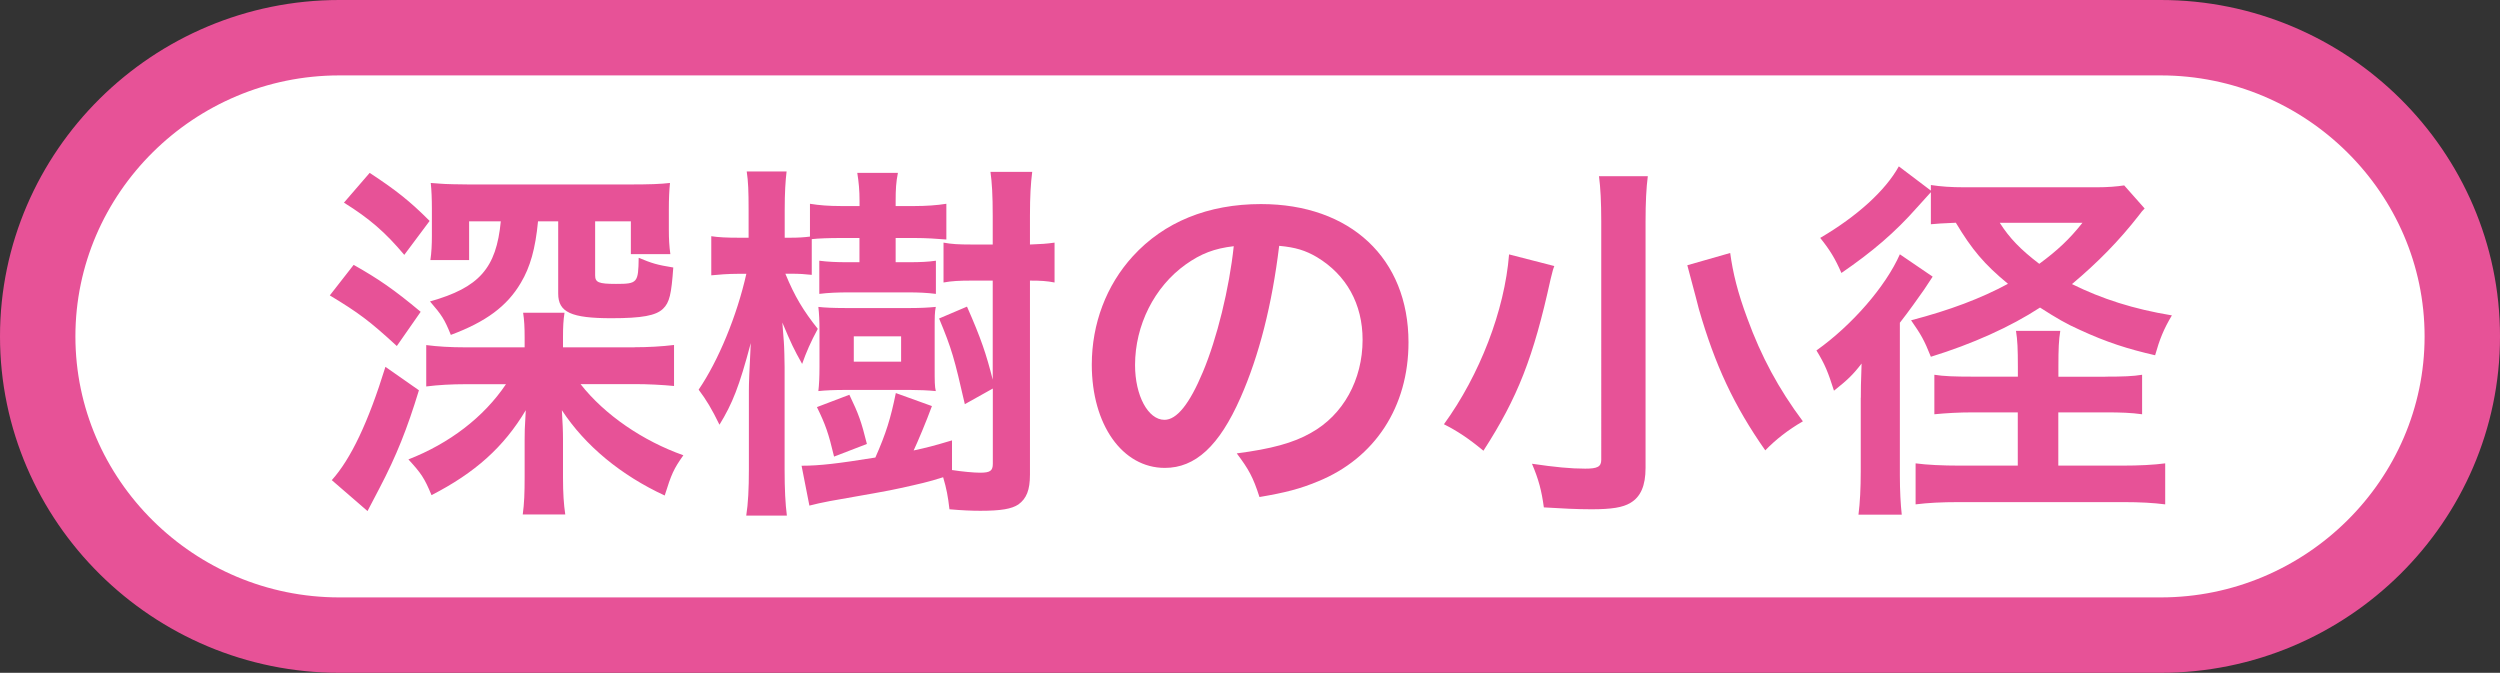 <?xml version="1.0" encoding="UTF-8"?><svg xmlns="http://www.w3.org/2000/svg" viewBox="0 0 265.23 71.38"><rect x="0" y="0" width="265.23" height="71.38" fill="#333333" stroke="none"/><defs><style>.d{fill:#fff;}.e{fill:#e75297;}.f{fill:none;stroke:#e75297;stroke-miterlimit:10;stroke-width:8px;}</style></defs><g id="a"/><g id="b"><g id="c"><g><g><path class="d" d="M261.23,35.69c0,17.43-14.4,31.69-32,31.69H36c-17.6,0-32-14.26-32-31.69S18.4,4,36,4H229.23c17.6,0,32,14.26,32,31.69Z"/><path class="f" d="M261.23,35.69c0,17.43-14.4,31.69-32,31.69H36c-17.6,0-32-14.26-32-31.69S18.4,4,36,4H229.23c17.6,0,32,14.26,32,31.69Z"/></g><g><path class="e" d="M37.52,28.1c2.65,1.5,4.27,2.61,7.11,4.98l-2.53,3.63c-2.88-2.65-4.03-3.51-7.11-5.37l2.53-3.24Zm6.92,13.32c-1.23,4.03-2.37,6.92-4.19,10.39l-1.26,2.41-3.79-3.28c2.02-2.25,3.87-6.13,5.69-12.02l3.56,2.49Zm-5.22-23.08c2.77,1.82,4.27,3,6.36,5.1l-2.69,3.6c-2.02-2.41-3.72-3.87-6.4-5.54l2.73-3.16Zm28.1,18.5c1.42,0,2.88-.08,4.19-.24v4.35c-1.23-.12-2.77-.2-4.15-.2h-5.77c2.57,3.28,6.64,6.04,10.91,7.55-1.03,1.46-1.26,1.97-1.98,4.27-4.62-2.14-8.42-5.26-10.91-9.05,.08,1.42,.12,2.09,.12,3.12v4.03c0,1.66,.08,2.81,.24,3.91h-4.51c.16-1.18,.2-2.25,.2-3.99v-3.95c0-.91,0-.95,.12-3.12-2.33,3.91-5.38,6.64-10,9.01-.75-1.82-1.11-2.33-2.45-3.79,4.35-1.7,7.99-4.47,10.35-7.98h-4.27c-1.5,0-2.93,.08-4.19,.24v-4.39c1.23,.16,2.57,.24,4.19,.24h6.25v-1.06c0-1.07-.04-1.82-.16-2.61h4.39c-.12,.79-.16,1.46-.16,2.61v1.06h7.59Zm-10.24-13.36c-.28,2.92-.83,4.86-1.82,6.52-1.46,2.49-3.72,4.15-7.43,5.53-.67-1.66-.95-2.09-2.21-3.55,5.22-1.47,7.04-3.52,7.51-8.5h-3.36v4.11h-4.11c.12-.79,.16-1.66,.16-2.57v-2.88c0-1.07-.04-1.98-.12-2.73q.35,.04,1.07,.08c.32,.04,2.1,.08,3,.08h16.92c2.25,0,3.36-.04,4.39-.16-.08,.83-.12,1.62-.12,2.84v2.1c0,1.02,.04,1.74,.16,2.61h-4.19v-3.48h-3.79v5.73c0,.75,.36,.91,2.21,.91,2.29,0,2.37-.12,2.41-2.77,1.42,.59,1.94,.75,3.67,1.03-.2,2.81-.39,3.72-1.1,4.39-.75,.71-2.21,.99-5.46,.99-4.27,0-5.65-.63-5.65-2.61v-7.67h-2.13Z"/><path class="e" d="M86.12,29.16c-.75-.08-1.3-.12-2.17-.12h-.63c.99,2.41,1.9,3.91,3.44,5.85-.75,1.38-1.23,2.49-1.66,3.72-.91-1.62-1.15-2.14-2.1-4.39q.04,.71,.16,2.06c.04,.43,.08,2.14,.08,2.69v10.87c0,2.09,.08,3.6,.24,4.86h-4.31c.2-1.26,.28-2.85,.28-4.86v-8.38c0-.91,.04-1.82,.2-5.06-1.23,4.63-1.94,6.4-3.32,8.66-.83-1.7-1.38-2.61-2.21-3.72,2.1-3.08,4.07-7.86,5.06-12.29h-.87c-1.07,0-2.05,.08-2.85,.16v-4.15c.75,.12,1.7,.16,2.89,.16h1.07v-2.92c0-2.06-.04-3.04-.2-4.11h4.23c-.12,1.03-.2,2.21-.2,4.11v2.92h.63c.83,0,1.42-.04,2.05-.12v-3.48c.99,.16,1.98,.24,3.28,.24h1.98v-.52c0-1.15-.08-1.97-.24-3h4.31c-.2,.99-.24,1.78-.24,3v.52h2.02c1.19,0,2.37-.08,3.36-.24v3.79c-.99-.08-2.14-.16-3.36-.16h-2.02v2.57h1.38c1.26,0,2.1-.04,2.89-.16v3.52c-.95-.12-1.86-.16-2.93-.16h-6.32c-1.14,0-2.17,.04-3.12,.16v-3.52c.91,.12,1.82,.16,3,.16h1.26v-2.57h-1.94c-1.3,0-2.37,.04-3.12,.12v3.79Zm14.9,20.71c1.03,.16,2.29,.28,2.96,.28,1.07,0,1.35-.2,1.35-.95v-7.98l-2.97,1.66c-1.11-4.86-1.38-5.85-2.73-9.09l2.96-1.26c1.5,3.4,2.05,5.06,2.73,7.75v-10.51h-2.25c-1.3,0-2.09,.04-2.97,.2v-4.23c.87,.16,1.58,.2,2.97,.2h2.25v-3.05c0-2.21-.08-3.51-.24-4.66h4.43c-.16,1.26-.24,2.61-.24,4.66v3.05c1.15-.04,1.78-.08,2.61-.2v4.23c-.83-.16-1.42-.2-2.61-.2v20.59c0,1.62-.36,2.53-1.23,3.16-.71,.47-1.82,.67-4.03,.67-.91,0-1.9-.04-3.28-.16-.16-1.38-.31-2.18-.67-3.4-1.62,.52-2.53,.71-4.51,1.15-1.19,.28-3.72,.71-7.51,1.38-.83,.16-1.58,.32-2.17,.48l-.83-4.23c1.94,0,3.91-.24,7.83-.87,1.15-2.61,1.62-4.15,2.17-6.84l3.83,1.38c-.59,1.62-1.54,3.87-1.94,4.71,1.42-.31,2.06-.47,4.07-1.07v3.16Zm-12.53-1.42c-.59-2.49-.91-3.4-1.82-5.26l3.44-1.31c.99,2.06,1.26,2.81,1.86,5.22l-3.48,1.34Zm10.67-9.45c0,1.5,0,1.98,.12,2.49-.87-.08-1.78-.12-2.69-.12h-6.92c-1.15,0-2.09,.04-2.85,.12,.08-.63,.12-1.5,.12-2.57v-3.83c0-1.07-.04-1.86-.12-2.53,.67,.08,1.66,.12,2.81,.12h7c.99,0,1.82-.04,2.65-.12-.12,.6-.12,.99-.12,2.45v3.99Zm-8.58-.63h5.02v-2.69h-5.02v2.69Z"/><path class="e" d="M131.6,42.21c-2.25,5.1-4.78,7.43-8.02,7.43-4.51,0-7.75-4.59-7.75-10.95,0-4.35,1.54-8.42,4.35-11.5,3.32-3.64,7.98-5.54,13.6-5.54,9.49,0,15.65,5.77,15.65,14.67,0,6.84-3.56,12.29-9.6,14.75-1.9,.79-3.44,1.19-6.21,1.66-.67-2.1-1.15-2.96-2.41-4.63,3.64-.47,6.01-1.11,7.86-2.17,3.44-1.9,5.49-5.65,5.49-9.88,0-3.79-1.7-6.88-4.86-8.78-1.22-.71-2.25-1.03-3.99-1.19-.75,6.21-2.13,11.66-4.11,16.13Zm-5.81-14.15c-3.32,2.37-5.37,6.44-5.37,10.67,0,3.24,1.38,5.81,3.12,5.81,1.3,0,2.65-1.66,4.07-5.06,1.5-3.56,2.81-8.89,3.28-13.36-2.06,.24-3.48,.79-5.1,1.94Z"/><path class="e" d="M164.9,28.22c-.08,.2-.12,.35-.16,.47-.12,.47-.12,.51-.24,.95-1.82,8.3-3.48,12.53-7.12,18.18-1.62-1.34-2.77-2.09-4.19-2.81,3.79-5.22,6.44-12.06,6.91-18.02l4.78,1.23Zm9.92-9.53c-.16,1.23-.24,2.77-.24,4.82v26.13c0,1.89-.52,3.08-1.62,3.72-.79,.47-1.94,.67-4.11,.67-1.5,0-3.16-.08-5.06-.2-.24-1.78-.55-2.96-1.26-4.63,2.45,.36,4.11,.52,5.65,.52,1.3,0,1.7-.2,1.7-.95V23.47c0-2.02-.08-3.56-.24-4.78h5.18Zm8.74,8.15c.28,2.09,.79,4.19,1.82,6.95,1.47,4.03,3.32,7.47,5.89,10.91-1.58,.91-2.92,1.97-3.99,3.08-3.32-4.74-5.33-9.05-7.04-14.98-.04-.16-.43-1.7-1.23-4.66l4.55-1.3Z"/><path class="e" d="M197.42,42.21c0-1.07,0-1.3,.08-3.64-.95,1.23-1.5,1.74-2.93,2.88-.63-1.97-.94-2.77-1.86-4.27,3.79-2.69,7.35-6.8,8.85-10.2l3.48,2.37q-.2,.31-.91,1.38c-.55,.79-1.7,2.41-2.57,3.51v16.17c0,1.66,.08,3.09,.2,4.19h-4.59c.16-1.26,.24-2.77,.24-4.59v-7.83Zm7.43-21.82q-.36,.4-1.43,1.58c-2.37,2.69-4.78,4.74-8.06,6.99-.67-1.54-1.23-2.45-2.25-3.72,3.91-2.29,6.92-5.02,8.34-7.59l3.4,2.57v-.59c1.06,.16,2.09,.24,3.59,.24h13.99c1.19,0,2.14-.08,2.93-.2l2.17,2.45c-.24,.24-.28,.28-.63,.75-2.1,2.69-4.35,4.98-7.08,7.27,3.2,1.58,6.53,2.65,10.6,3.32-.87,1.46-1.3,2.53-1.78,4.23-2.92-.67-5.14-1.38-7.98-2.69-1.42-.63-2.45-1.23-4.23-2.37-3.16,2.06-7.2,3.87-11.58,5.22-.71-1.78-1.03-2.33-2.1-3.87,4.11-1.07,7.43-2.33,10.28-3.87-2.53-2.09-3.83-3.64-5.53-6.48q-1.94,.08-2.65,.16v-3.4Zm18.5,19.57c1.9,0,2.96-.04,3.91-.2v4.19c-1.15-.16-2.29-.2-3.83-.2h-5.06v5.65h6.76c1.86,0,3.36-.08,4.58-.24v4.35c-1.26-.16-2.65-.24-4.46-.24h-17.35c-2.02,0-3.36,.08-4.67,.24v-4.35c1.19,.16,2.84,.24,4.71,.24h6.13v-5.65h-4.74c-1.54,0-2.84,.08-4.11,.2v-4.19c.99,.16,2.13,.2,4.15,.2h4.71v-1.07c0-1.86-.04-2.81-.2-3.79h4.7c-.16,.95-.2,1.94-.2,3.76v1.11h4.98Zm-11.19-16.32c1.03,1.62,2.21,2.84,4.19,4.35,1.93-1.42,3.2-2.61,4.58-4.35h-8.78Z"/></g></g></g></g></svg>